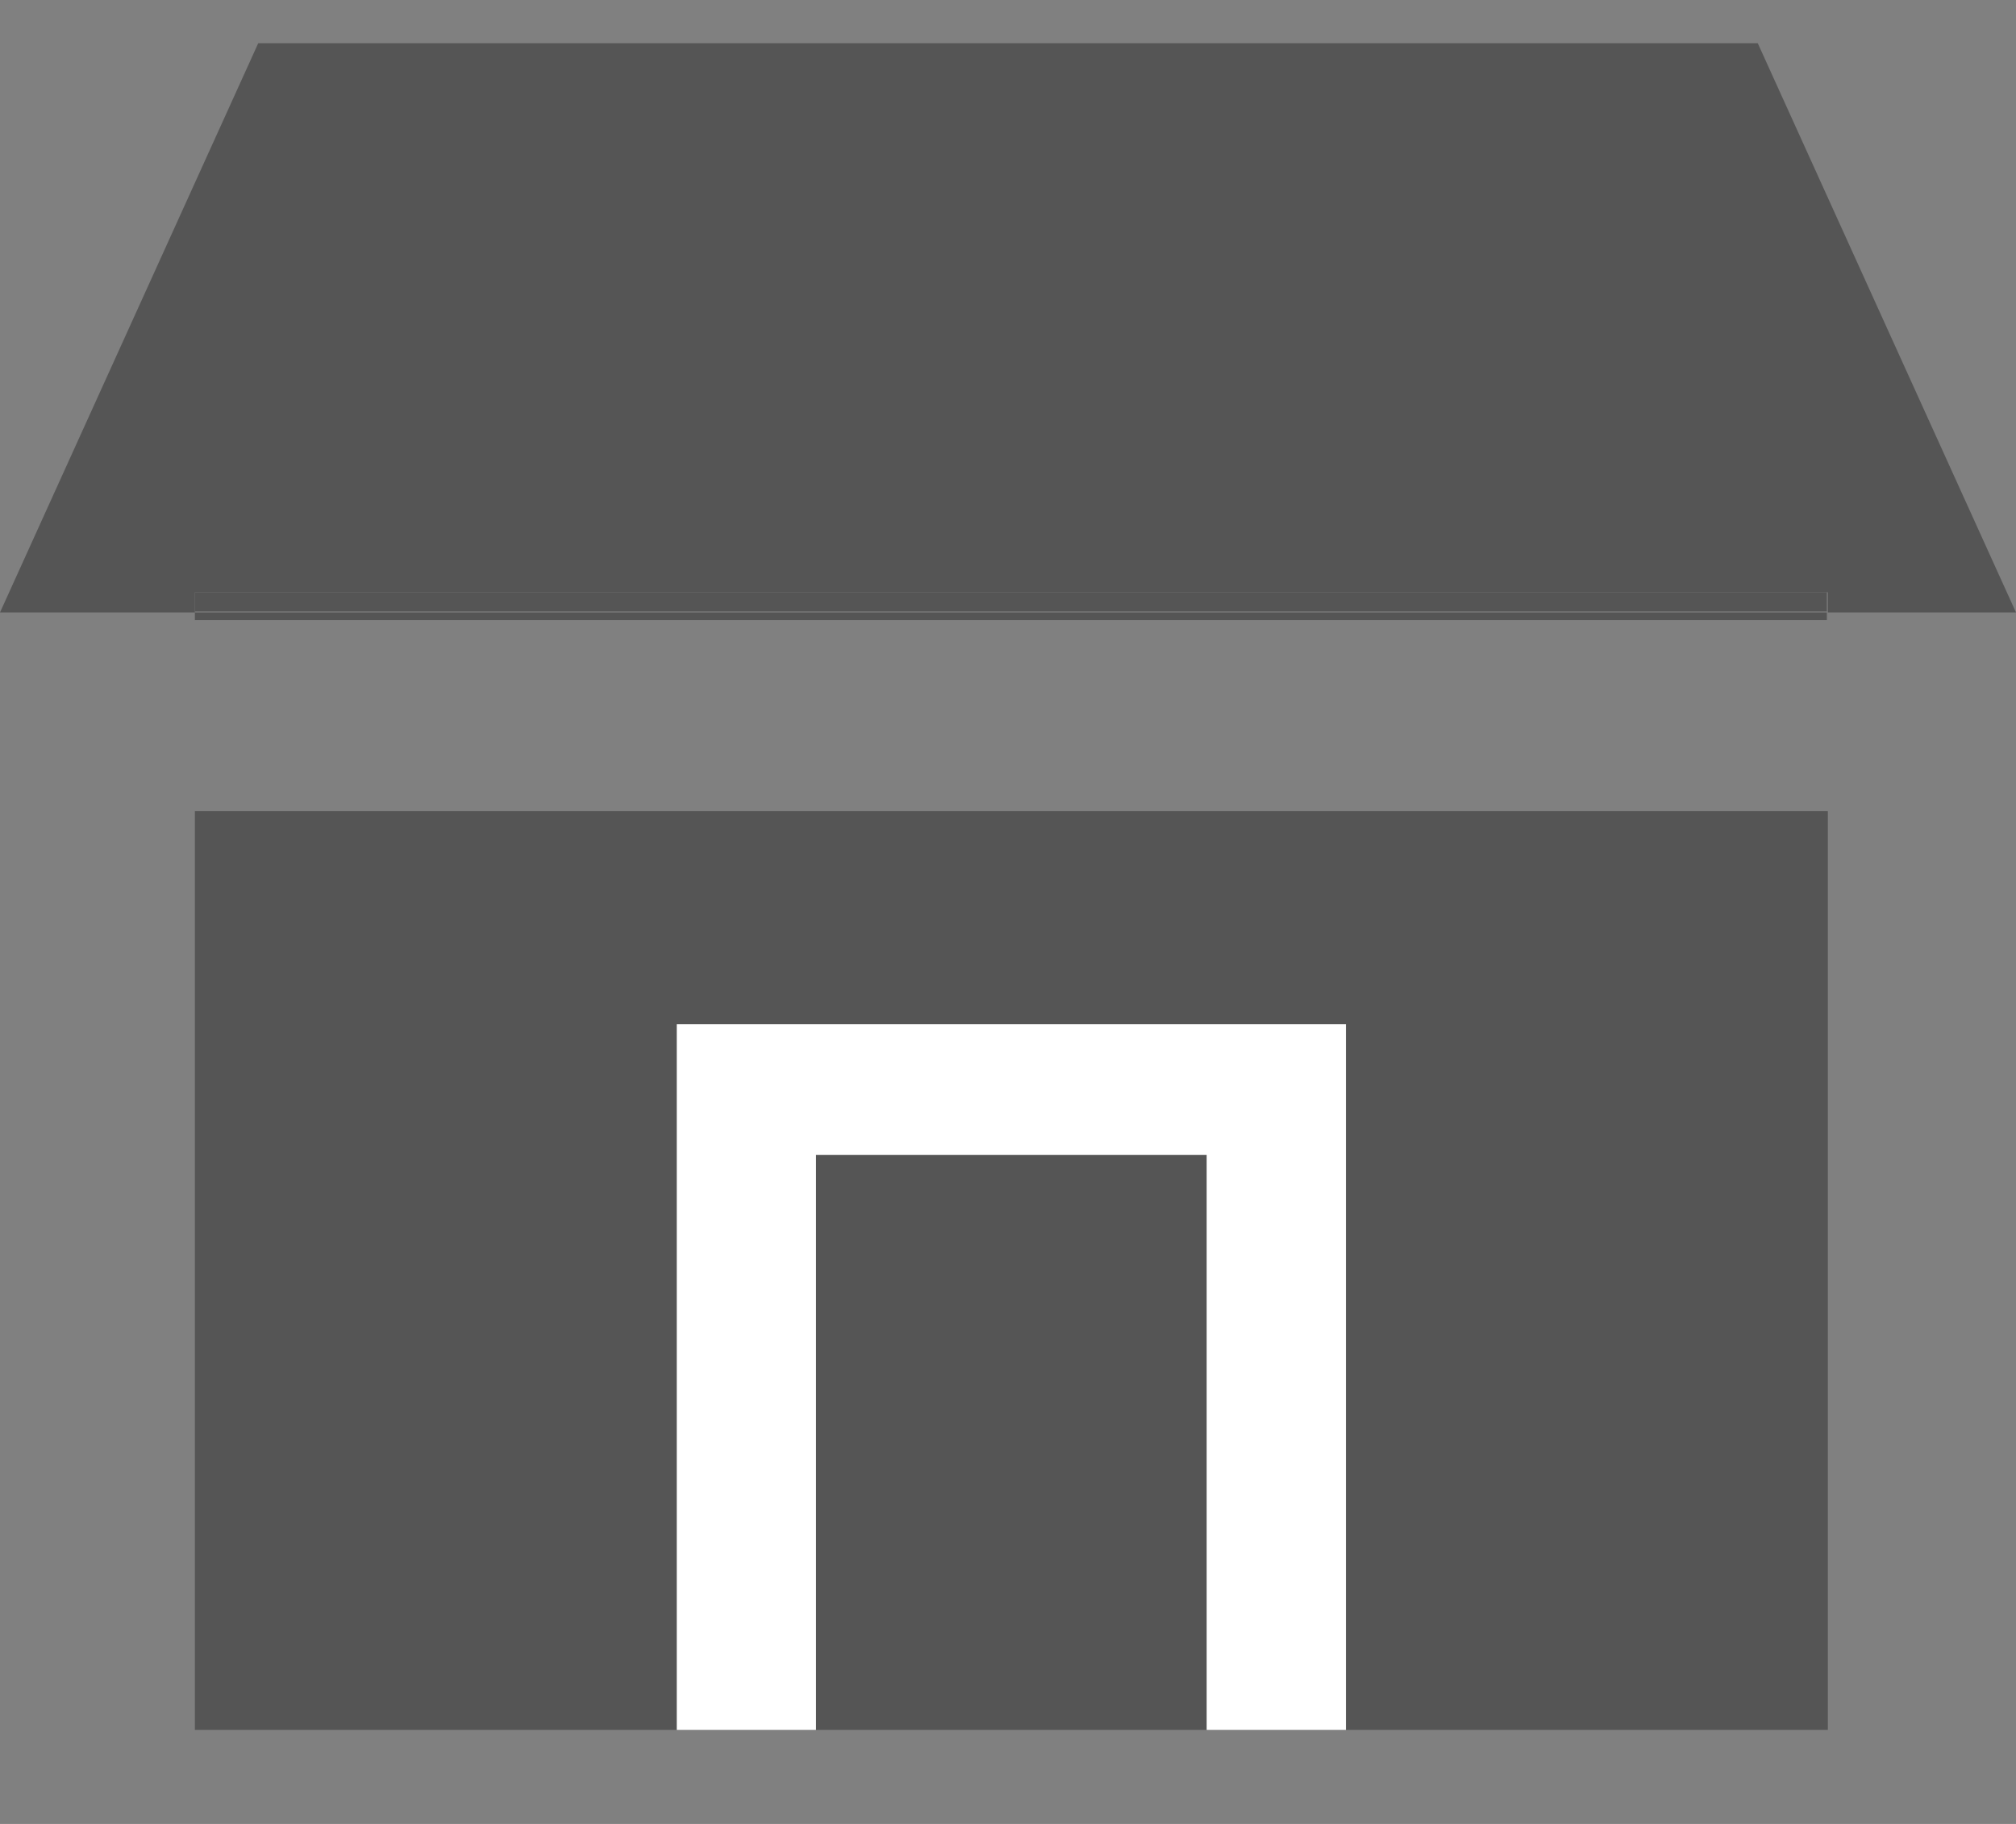 <svg xmlns="http://www.w3.org/2000/svg" id="Layer_1" viewBox="0 0 21 19"><rect x="0" y="0" width="21" height="19" fill="#808080" stroke="none"/><defs><style> .cls-1 { fill: none; } .cls-2 { fill: #fff; } .cls-3 { fill: #555; } </style></defs><polygon class="cls-1" points="0 .45 0 6.38 2.69 .45 0 .45"></polygon><polygon class="cls-1" points="18.31 .45 21 6.38 21 .45 18.31 .45"></polygon><polygon class="cls-3" points="2.69 .45 0 6.38 2.03 6.38 2.03 6.17 19.04 6.17 19.04 6.38 21 6.38 18.31 .45 2.69 .45"></polygon><rect class="cls-3" x="8.5" y="12.03" width="4.07" height="5.99"></rect><polygon class="cls-3" points="2.03 18.02 7.05 18.02 7.05 10.67 14.02 10.67 14.02 18.02 19.04 18.02 19.04 8.45 2.03 8.45 2.03 18.02"></polygon><rect class="cls-3" x="2.03" y="6.38" width="17" height=".08"></rect><rect class="cls-3" x="2.03" y="6.17" width="17" height=".2"></rect><polygon class="cls-2" points="7.05 10.67 7.05 18.02 8.5 18.02 8.5 12.03 12.57 12.03 12.57 18.02 14.02 18.02 14.02 10.67 7.05 10.67"></polygon></svg>